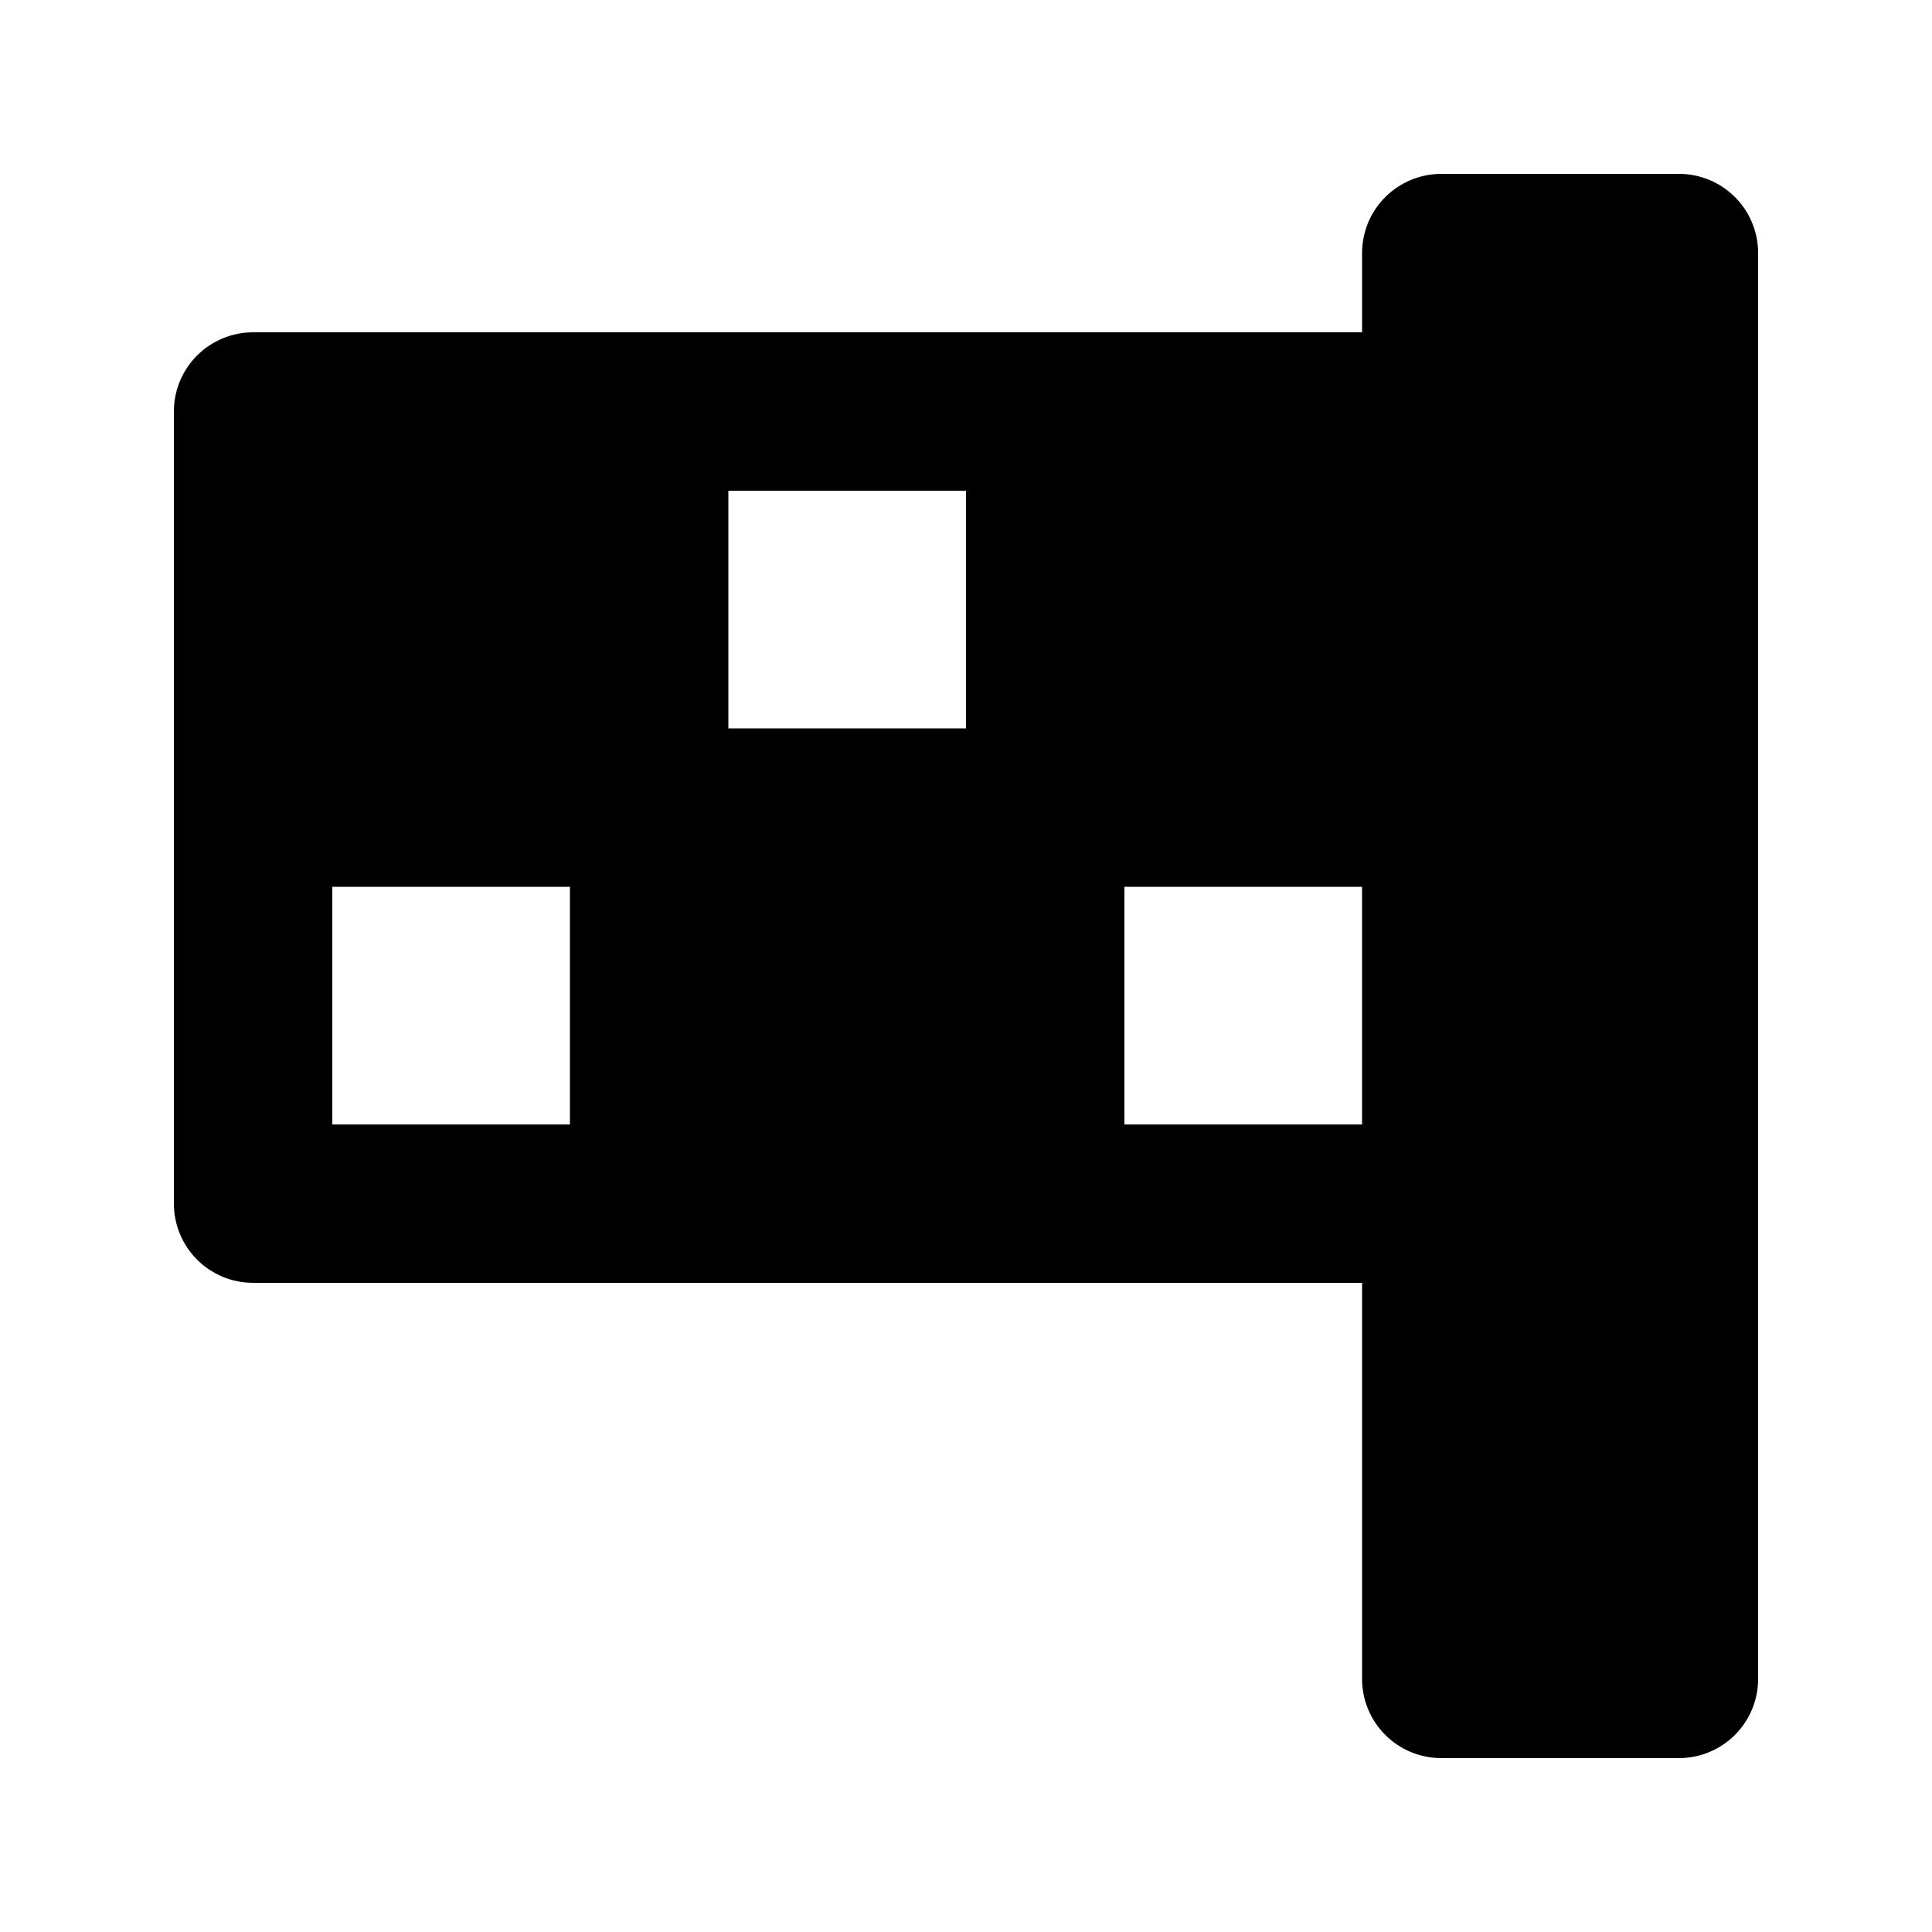 <?xml version="1.0" encoding="UTF-8"?>
<!-- Uploaded to: ICON Repo, www.svgrepo.com, Generator: ICON Repo Mixer Tools -->
<svg fill="#000000" width="800px" height="800px" version="1.1" viewBox="144 144 512 512" xmlns="http://www.w3.org/2000/svg">
 <path d="m588.93 190.08h-62.977c-5.566 0-10.906 2.211-14.844 6.148-3.938 3.934-6.148 9.277-6.148 14.844v20.992h-293.89c-5.566 0-10.91 2.211-14.844 6.144-3.938 3.938-6.148 9.277-6.148 14.848v209.92c0 5.566 2.211 10.906 6.148 14.844 3.934 3.938 9.277 6.148 14.844 6.144h293.89v104.96c0 5.57 2.211 10.91 6.148 14.848s9.277 6.148 14.844 6.144h62.977c5.57 0.004 10.91-2.207 14.848-6.144s6.148-9.277 6.144-14.848v-377.86c0.004-5.566-2.207-10.91-6.144-14.844-3.938-3.938-9.277-6.148-14.848-6.148zm-188.93 146.95h-62.977v-62.977h62.977zm-167.94 41.984h62.977v62.977h-62.977zm209.92 62.977v-62.977h62.977v62.977z"/>
</svg>